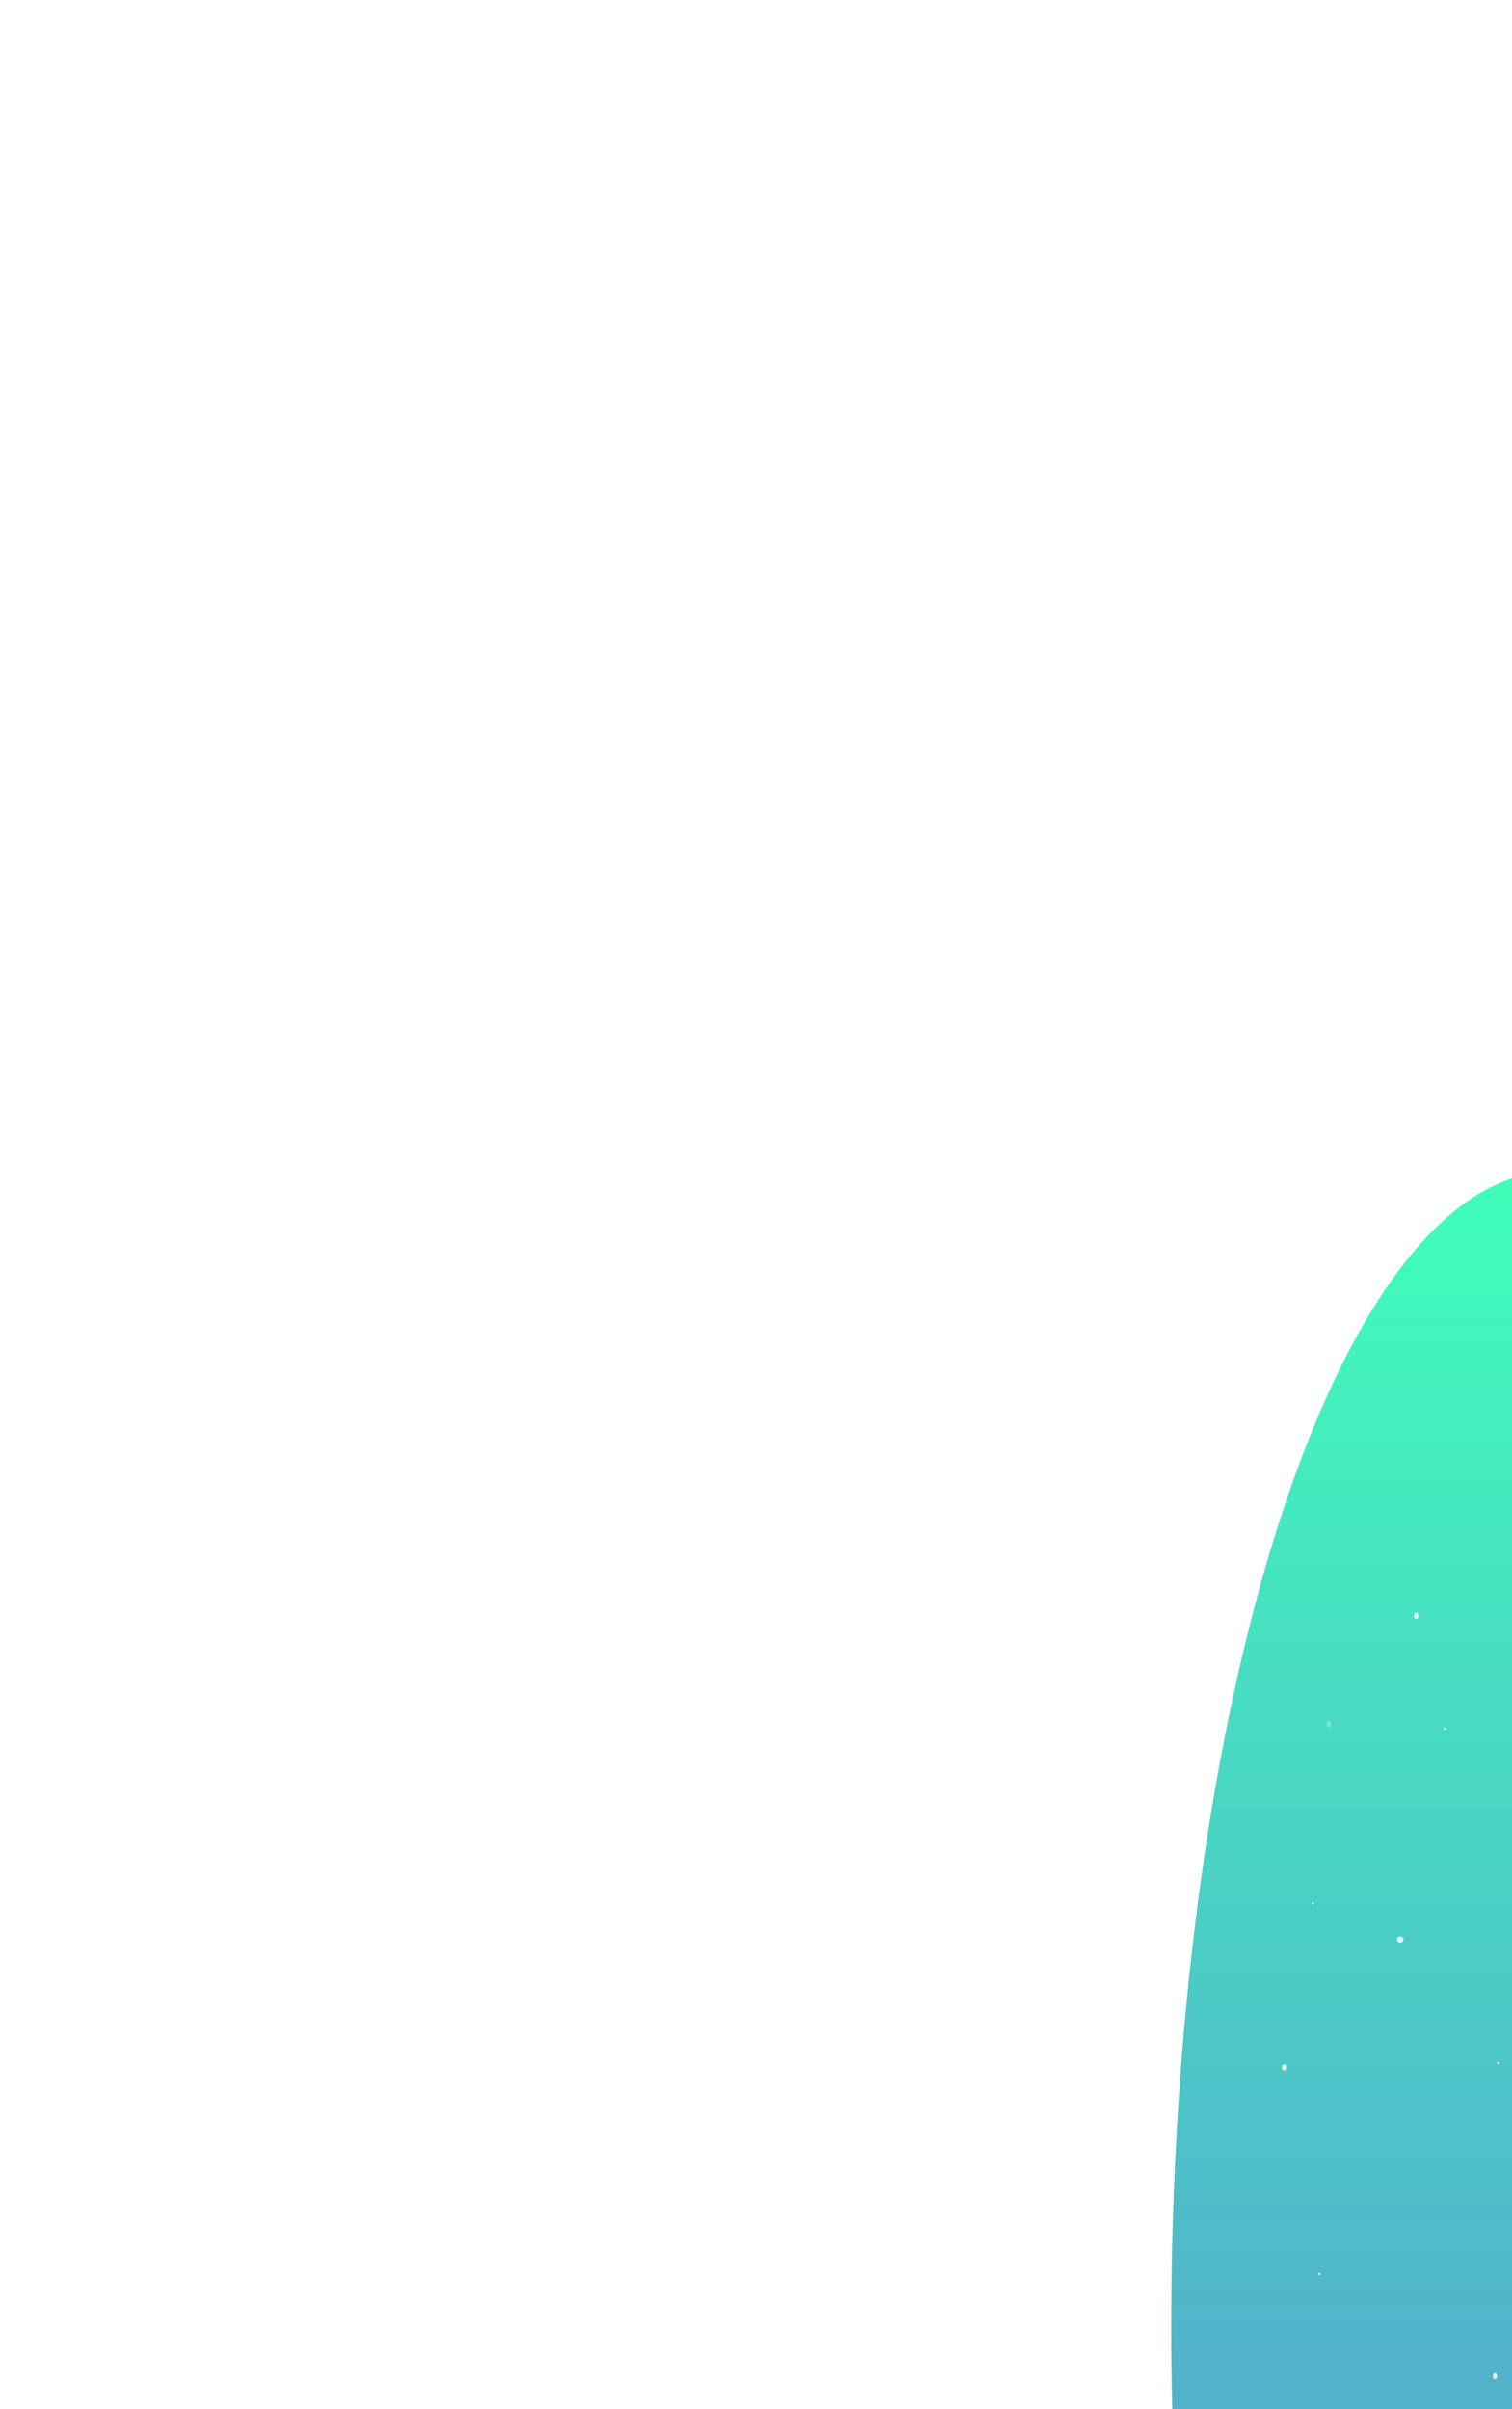 <svg width="710" height="1131" viewBox="0 0 710 1131" fill="none" xmlns="http://www.w3.org/2000/svg">
<g filter="url(#filter0_f_72_3)">
<ellipse cx="729.5" cy="1092" rx="179.5" ry="542" fill="url(#paint0_linear_72_3)" fill-opacity="0.75"/>
</g>
<circle r="0.5" transform="matrix(1 0 0 -1 703.5 968.5)" fill="white"/>
<circle r="0.5" transform="matrix(1 0 0 -1 678.5 811.5)" fill="white"/>
<circle r="0.5" transform="matrix(1 0 0 -1 619.5 1067.5)" fill="white"/>
<circle r="0.5" transform="matrix(1 0 0 -1 522.5 1055.5)" fill="white"/>
<circle r="0.5" transform="matrix(1 0 0 -1 616.5 893.5)" fill="white"/>
<circle r="0.5" transform="matrix(1 0 0 -1 591.5 736.5)" fill="white"/>
<path d="M604 970.5C604 969.672 603.552 969 603 969C602.448 969 602 969.672 602 970.5C602 971.328 602.448 972 603 972C603.552 972 604 971.328 604 970.5Z" fill="white" fill-opacity="0.8"/>
<path d="M659 910.5C659 909.672 658.328 909 657.5 909C656.672 909 656 909.672 656 910.5C656 911.328 656.672 912 657.5 912C658.328 912 659 911.328 659 910.5Z" fill="white" fill-opacity="0.8"/>
<path d="M625 809.5C625 808.672 624.552 808 624 808C623.448 808 623 808.672 623 809.5C623 810.328 623.448 811 624 811C624.552 811 625 810.328 625 809.5Z" fill="white" fill-opacity="0.3"/>
<path d="M666 758.5C666 757.672 665.552 757 665 757C664.448 757 664 757.672 664 758.5C664 759.328 664.448 760 665 760C665.552 760 666 759.328 666 758.5Z" fill="white" fill-opacity="0.8"/>
<path d="M703 1115.5C703 1114.67 702.552 1114 702 1114C701.448 1114 701 1114.67 701 1115.5C701 1116.33 701.448 1117 702 1117C702.552 1117 703 1116.33 703 1115.5Z" fill="white" fill-opacity="0.8"/>
<defs>
<filter id="filter0_f_72_3" x="0" y="0" width="1459" height="2184" filterUnits="userSpaceOnUse" color-interpolation-filters="sRGB">
<feFlood flood-opacity="0" result="BackgroundImageFix"/>
<feBlend mode="normal" in="SourceGraphic" in2="BackgroundImageFix" result="shape"/>
<feGaussianBlur stdDeviation="275" result="effect1_foregroundBlur_72_3"/>
</filter>
<linearGradient id="paint0_linear_72_3" x1="729.5" y1="550" x2="729.5" y2="1634" gradientUnits="userSpaceOnUse">
<stop stop-color="#00FFA3"/>
<stop offset="0.736" stop-color="#0865BB" stop-opacity="0.9"/>
</linearGradient>
</defs>
</svg>

